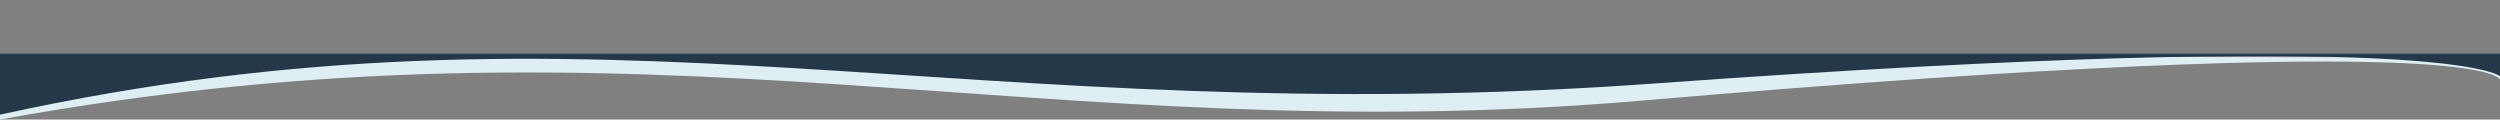 <?xml version="1.0" encoding="UTF-8"?>
<svg id="Calque_1" data-name="Calque 1" xmlns="http://www.w3.org/2000/svg" version="1.1" viewBox="0 0 2050 98">
  <rect x="0" y="0" width="2050" height="98" fill="#808080" stroke="none"/>
  <defs>
    <style>
      .cls-1 {
        fill: #dfeef3;
      }

      .cls-1, .cls-2 {
        stroke-width: 0px;
      }

      .cls-2 {
        fill: #25384a;
      }
    </style>
  </defs>
  <g id="Groupe_933" data-name="Groupe 933">
    <path id="Tracé_254" data-name="Tracé 254" class="cls-1" d="M2050,65.5s-1.7-43.3-703.9,17C853.7,124.8,539.2,0,0,98v-53l2050,2v18.5Z"/>
    <path class="cls-2" d="M0,44v50c495.2-108.5,789.5,15.4,1356.2-25.5,651.1-47,693.8-6,693.8-6v-18.5H0Z"/>
  </g>
</svg>